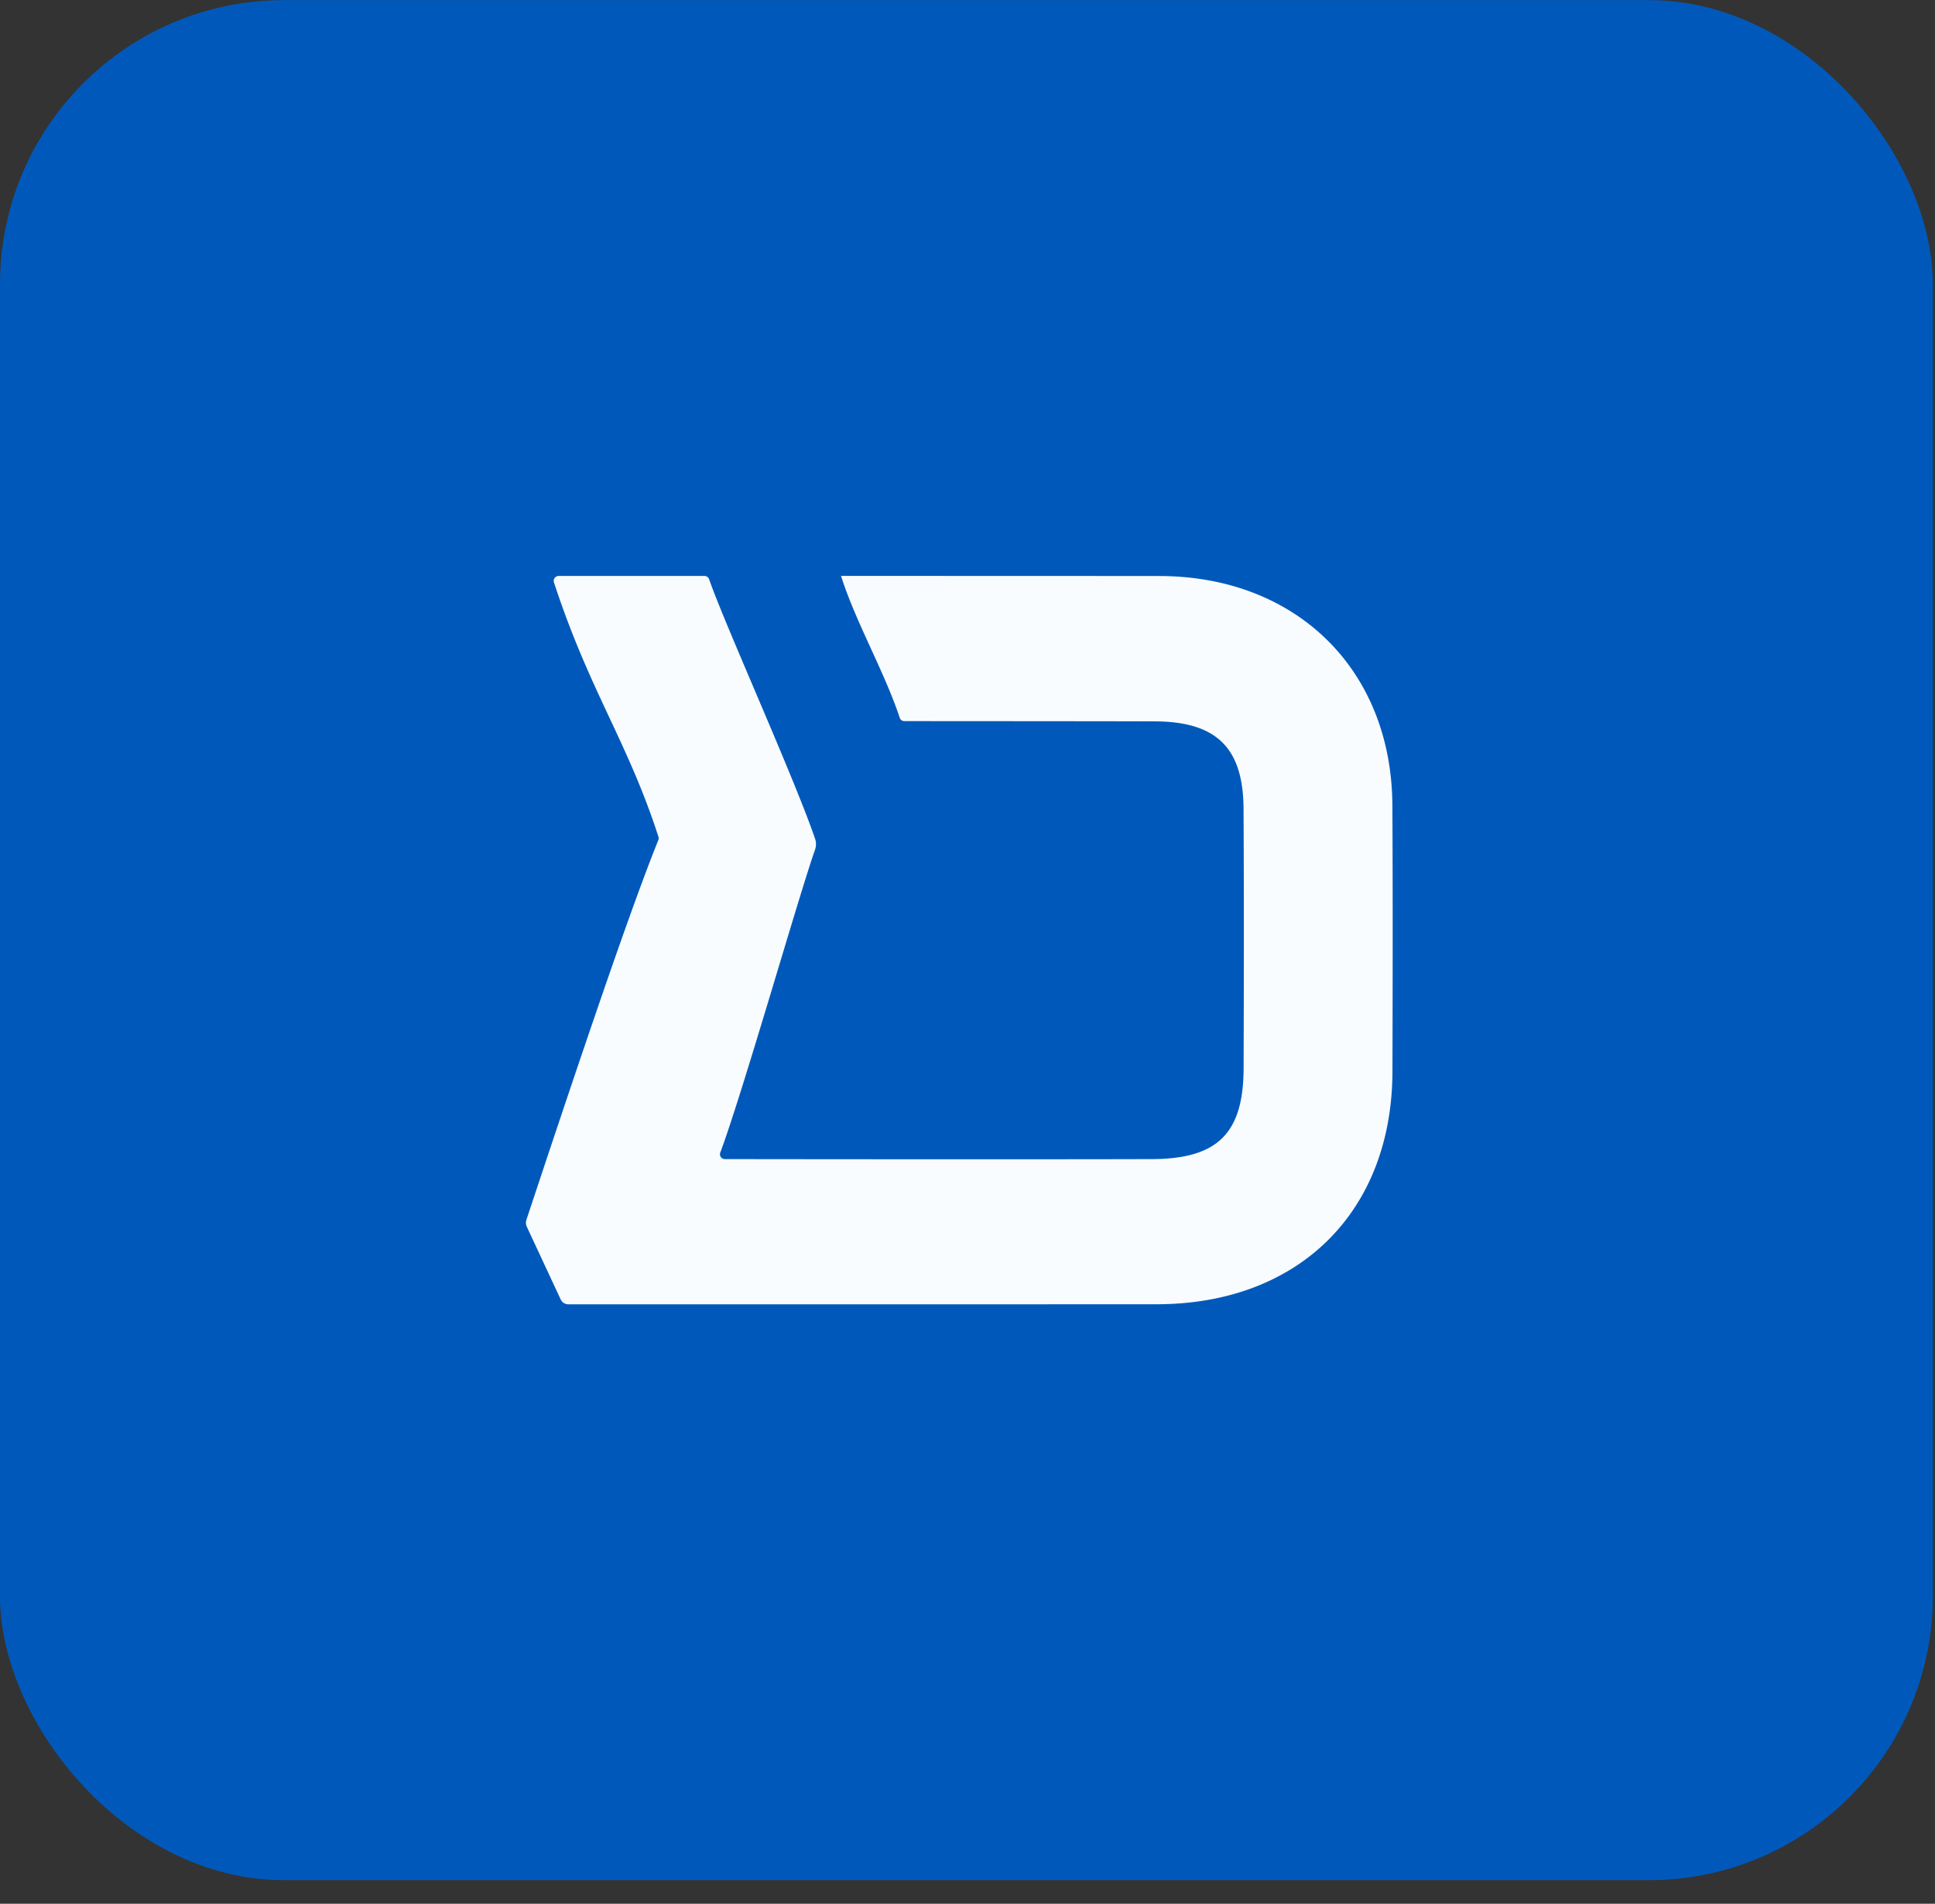 <svg xmlns="http://www.w3.org/2000/svg" width="62" height="61" fill="none"><rect width="100%" height="100%" fill="#333333" stroke="none"/><rect width="61.93" height="60.241" y=".004" fill="#0059BA" rx="9.1"/><path fill="#F8FCFF" d="M37.165 18.457c-.767-.002-9.032-.004-10.217-.004v.002c.488 1.523 1.386 3.055 1.881 4.545.021.064.08.106.148.106.923 0 6.782.003 8.033.008 1.978.01 2.825.857 2.835 2.801.015 2.773.011 5.547.002 8.32-.008 2.08-.832 2.899-2.94 2.905-3.151.01-10.345.005-13.681 0a.155.155 0 0 1-.148-.208c.703-1.874 2.537-8.3 3.035-9.7a.536.536 0 0 0 .004-.354c-.662-1.944-2.912-6.912-3.396-8.318a.157.157 0 0 0-.15-.105h-4.67a.158.158 0 0 0-.152.205c1.153 3.514 2.361 5.096 3.35 8.156a.15.15 0 0 1-.004.1c-1.018 2.508-3.041 8.596-4.227 12.166a.31.31 0 0 0 .014.23l1.083 2.324c.045.096.14.157.247.157 5.098 0 17.185 0 18.855-.002 4.544-.006 7.534-2.957 7.549-7.45.008-2.844.013-5.69-.002-8.534-.021-4.337-3.062-7.337-7.45-7.35Z"/></svg>